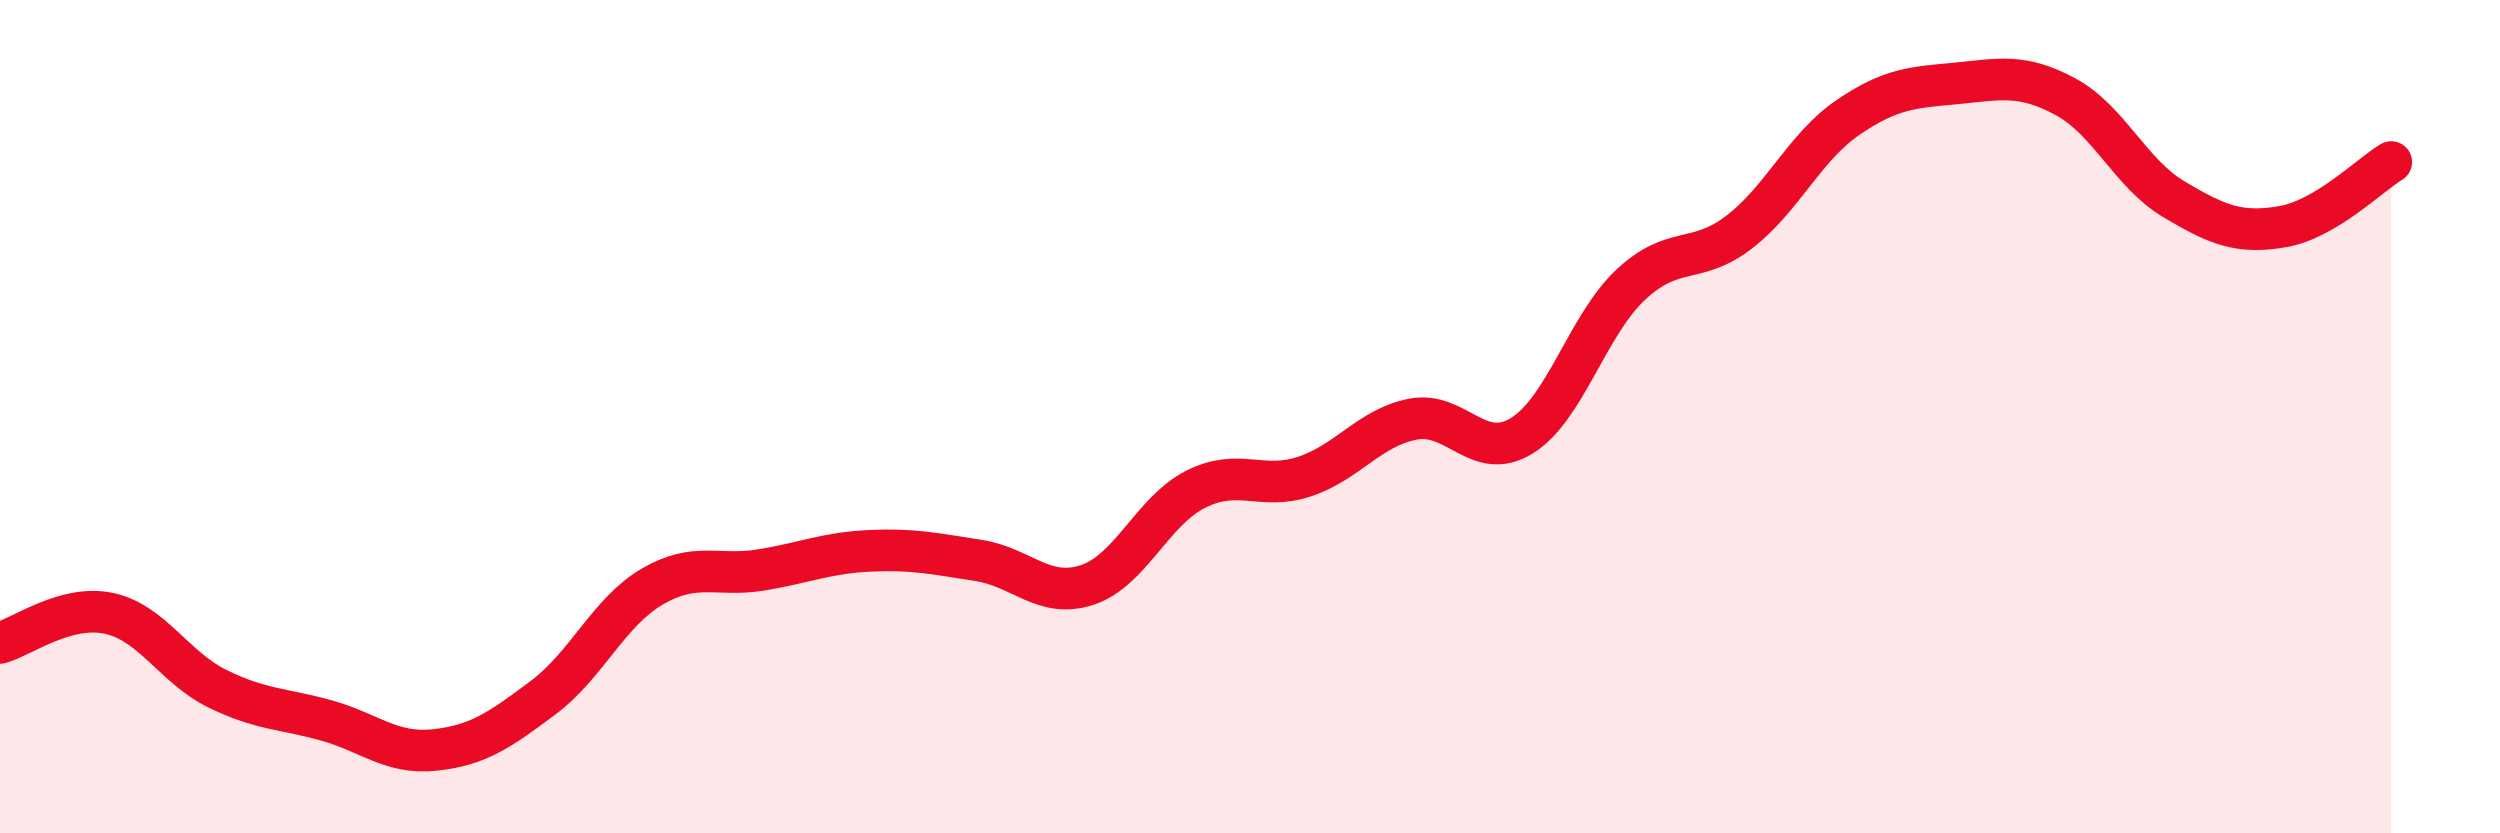 
    <svg width="60" height="20" viewBox="0 0 60 20" xmlns="http://www.w3.org/2000/svg">
      <path
        d="M 0,15.43 C 0.52,15.29 1.57,14.5 2.61,14.72 C 3.65,14.94 4.18,16.02 5.22,16.53 C 6.26,17.04 6.79,17 7.83,17.29 C 8.87,17.58 9.39,18.11 10.43,18 C 11.47,17.89 12,17.52 13.04,16.74 C 14.08,15.96 14.61,14.69 15.65,14.08 C 16.69,13.47 17.22,13.85 18.26,13.68 C 19.3,13.51 19.83,13.27 20.87,13.22 C 21.91,13.17 22.44,13.29 23.48,13.45 C 24.52,13.61 25.05,14.38 26.09,14.04 C 27.13,13.7 27.66,12.26 28.7,11.74 C 29.74,11.22 30.26,11.78 31.3,11.44 C 32.34,11.1 32.87,10.26 33.91,10.06 C 34.95,9.86 35.48,11.1 36.52,10.46 C 37.56,9.82 38.09,7.82 39.13,6.84 C 40.17,5.86 40.7,6.37 41.74,5.57 C 42.78,4.77 43.31,3.53 44.35,2.82 C 45.39,2.11 45.92,2.1 46.96,2 C 48,1.9 48.53,1.76 49.57,2.32 C 50.61,2.88 51.13,4.16 52.17,4.78 C 53.21,5.4 53.74,5.62 54.78,5.44 C 55.82,5.26 56.87,4.2 57.39,3.89L57.39 20L0 20Z"
        fill="#EB0A25"
        opacity="0.1"
        stroke-linecap="round"
        stroke-linejoin="round"
      />
      <path
        d="M 0,15.43 C 0.52,15.29 1.57,14.5 2.61,14.72 C 3.65,14.94 4.18,16.02 5.22,16.53 C 6.26,17.04 6.79,17 7.83,17.29 C 8.87,17.58 9.39,18.11 10.43,18 C 11.47,17.89 12,17.52 13.04,16.74 C 14.08,15.96 14.61,14.69 15.65,14.08 C 16.69,13.47 17.22,13.85 18.26,13.68 C 19.3,13.51 19.83,13.27 20.87,13.22 C 21.91,13.17 22.44,13.29 23.48,13.45 C 24.52,13.61 25.05,14.38 26.09,14.04 C 27.13,13.7 27.66,12.26 28.7,11.74 C 29.74,11.22 30.26,11.78 31.3,11.44 C 32.34,11.1 32.87,10.26 33.91,10.06 C 34.95,9.86 35.48,11.1 36.52,10.46 C 37.56,9.82 38.09,7.82 39.13,6.84 C 40.17,5.86 40.7,6.37 41.74,5.57 C 42.78,4.77 43.31,3.53 44.35,2.82 C 45.39,2.11 45.92,2.1 46.96,2 C 48,1.9 48.53,1.76 49.57,2.32 C 50.61,2.88 51.13,4.16 52.17,4.78 C 53.21,5.4 53.74,5.62 54.78,5.44 C 55.82,5.26 56.87,4.2 57.39,3.89"
        stroke="#EB0A25"
        stroke-width="1"
        fill="none"
        stroke-linecap="round"
        stroke-linejoin="round"
      />
    </svg>
  